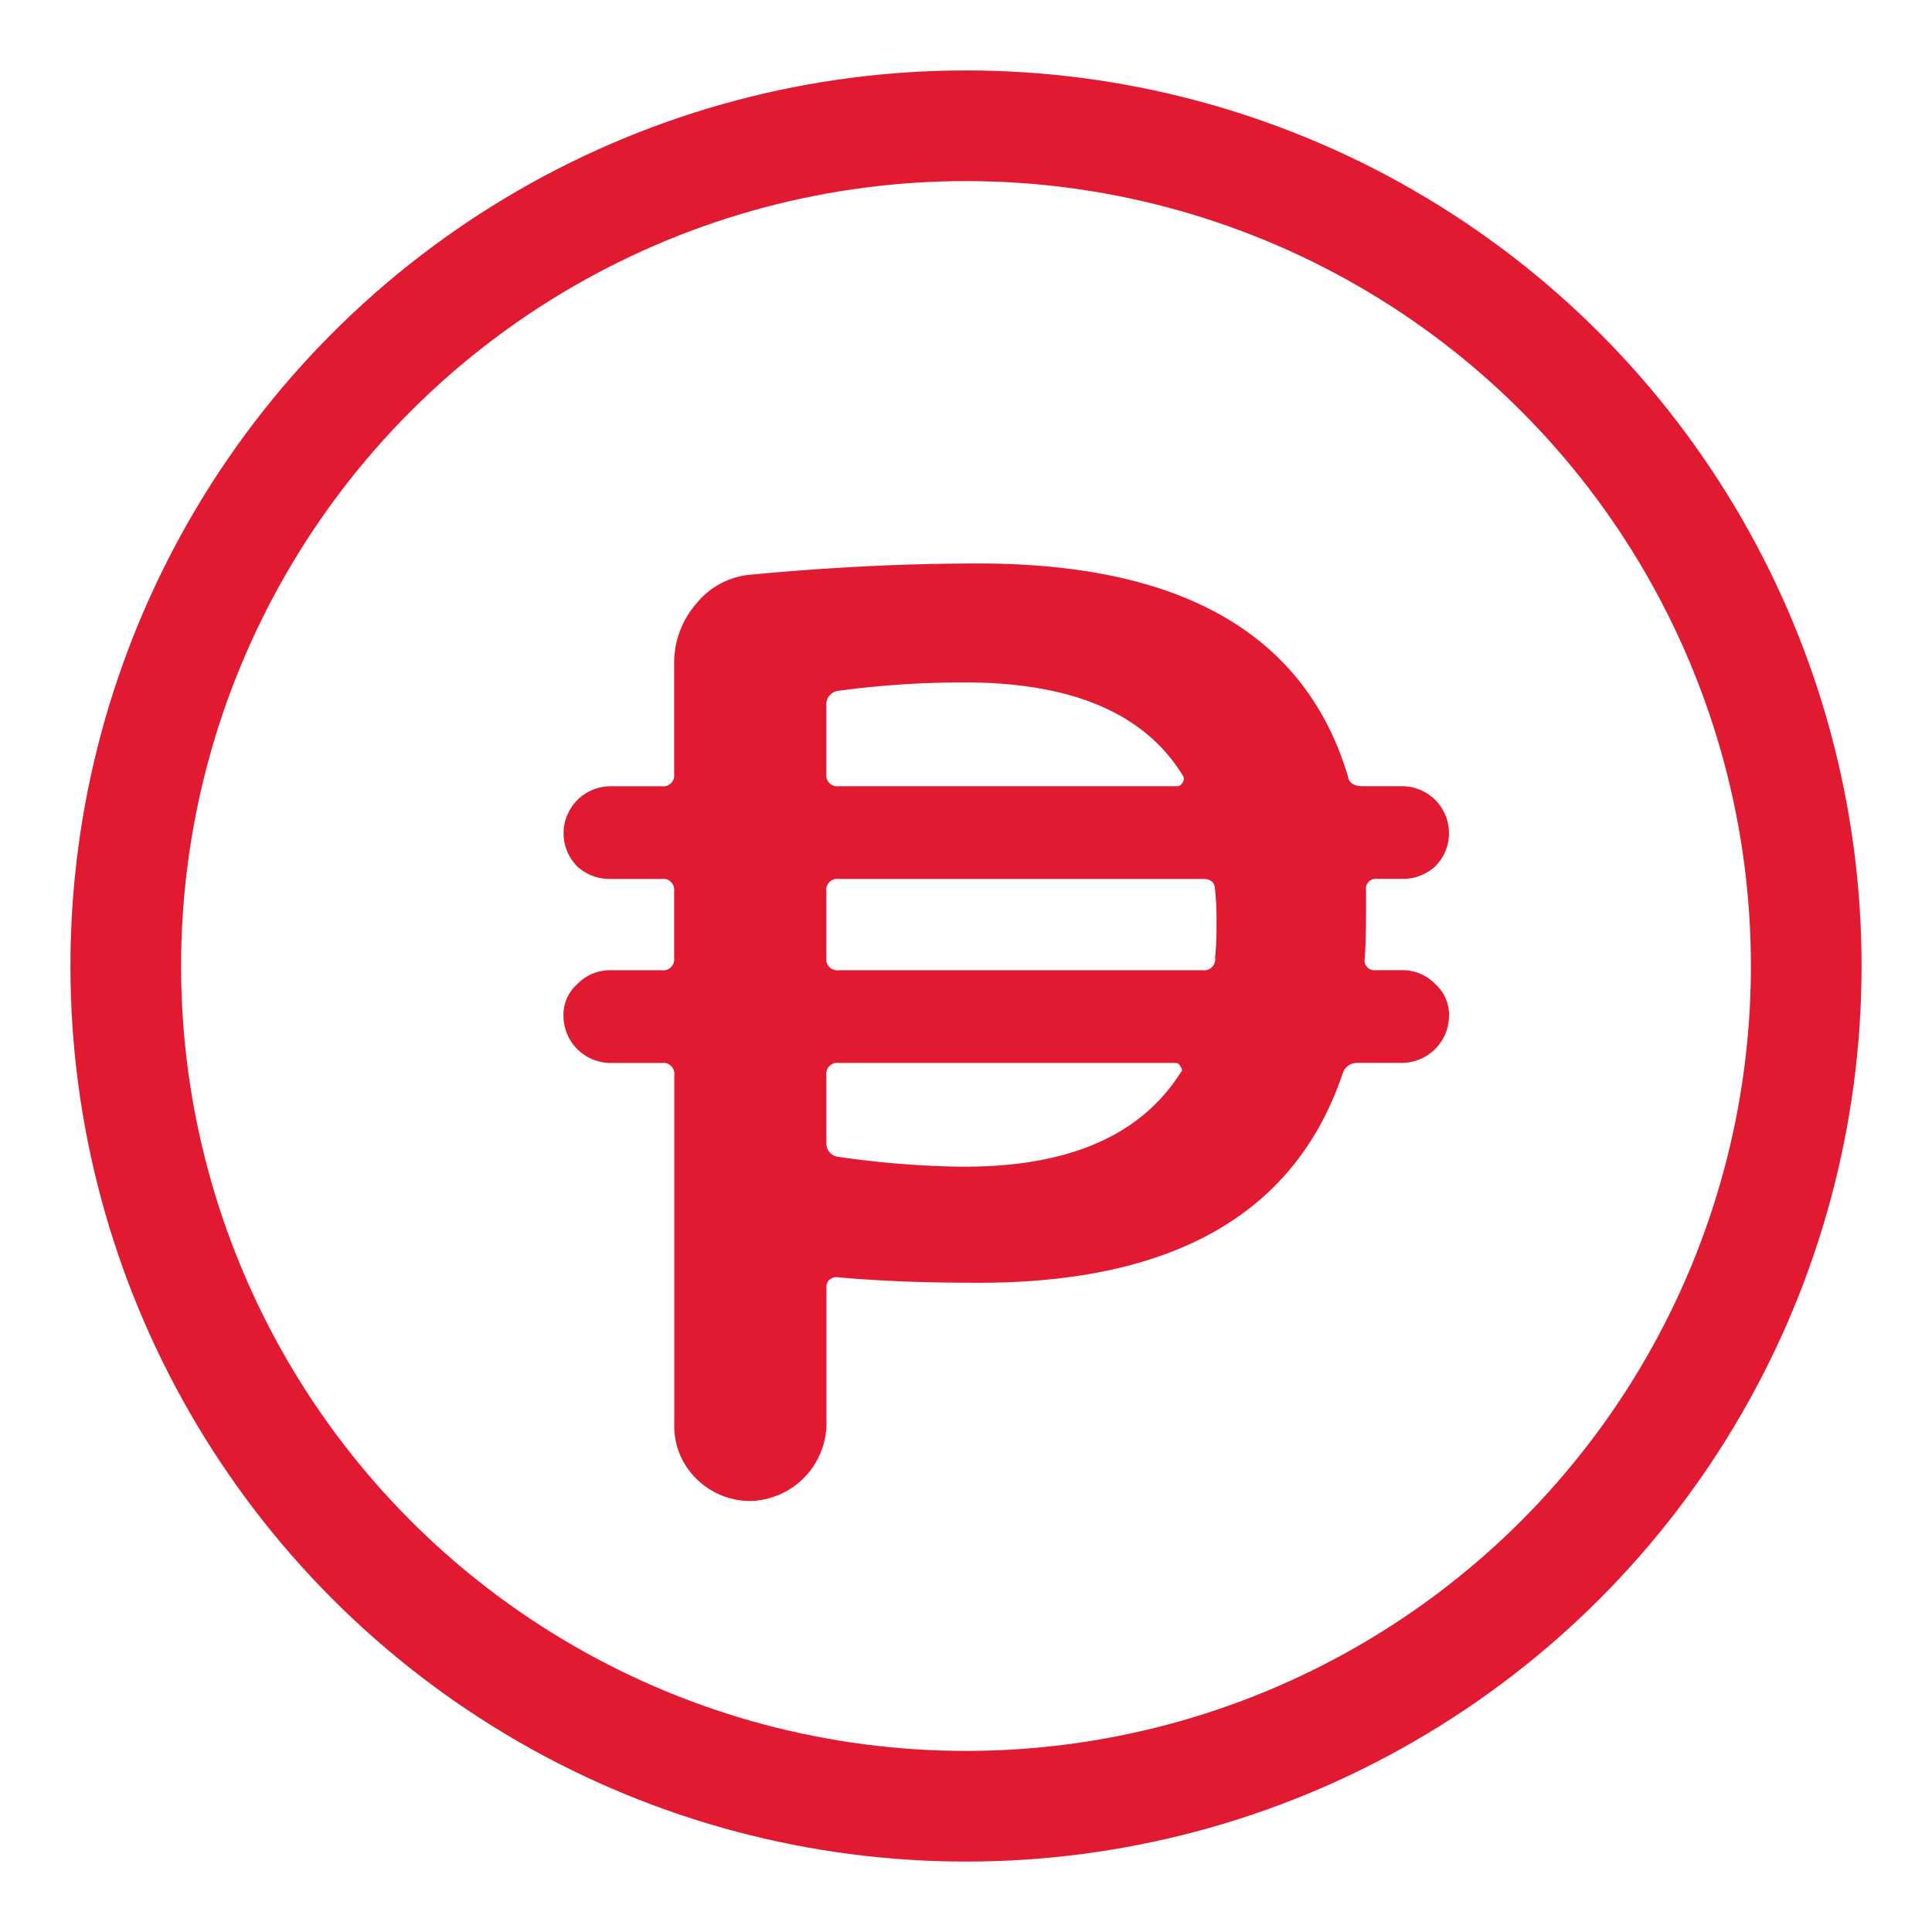 <svg xmlns="http://www.w3.org/2000/svg" width="32" height="32" viewBox="0 0 32 32"><defs><style>.a,.c{fill:none;}.b{fill:#e11931;}.c{stroke:#e11931;stroke-linecap:round;stroke-linejoin:round;stroke-width:1.833px;}.d{stroke:none;}</style></defs><rect class="a" width="32" height="32"/><path class="b" d="M11.354,11.431v1.1a.182.182,0,0,0,.206.206h6.027a.182.182,0,0,0,.206-.206,5.1,5.1,0,0,0,.023-.573,4.818,4.818,0,0,0-.023-.55q0-.183-.206-.183H11.56A.182.182,0,0,0,11.354,11.431Zm0-3.094V9.483a.182.182,0,0,0,.206.206h5.592a.092.092,0,0,0,.092-.046.114.114,0,0,0,.023-.115q-.94-1.558-3.621-1.558a15.423,15.423,0,0,0-2.085.138A.224.224,0,0,0,11.354,8.337Zm2.292,7.654q2.59,0,3.575-1.558a.057.057,0,0,0,0-.092.09.09,0,0,0-.092-.069H11.56a.182.182,0,0,0-.206.206V15.6a.224.224,0,0,0,.206.229A15.513,15.513,0,0,0,13.646,15.992ZM7.779,12.737h.848a.182.182,0,0,0,.206-.206v-1.1a.182.182,0,0,0-.206-.206H7.779a.794.794,0,0,1-.55-.206.779.779,0,0,1,.55-1.329h.848a.182.182,0,0,0,.206-.206V7.65A1.489,1.489,0,0,1,9.2,6.665a1.3,1.3,0,0,1,.917-.481Q12.064,6,13.875,6q5.065,0,6.119,3.529.023.16.252.16h.642a.778.778,0,0,1,.55,1.329.794.794,0,0,1-.55.206h-.412a.162.162,0,0,0-.183.183v.321q0,.573-.023.825a.162.162,0,0,0,.183.183h.435a.75.75,0,0,1,.55.229.677.677,0,0,1,.229.527.782.782,0,0,1-.779.779h-.733a.252.252,0,0,0-.252.183q-1.169,3.46-6.027,3.46-1.352,0-2.337-.092a.162.162,0,0,0-.183.183v2.263a1.292,1.292,0,0,1-1.26,1.26,1.267,1.267,0,0,1-.894-.367,1.216,1.216,0,0,1-.367-.894V14.479a.182.182,0,0,0-.206-.206H7.779A.782.782,0,0,1,7,13.494a.677.677,0,0,1,.229-.527A.75.75,0,0,1,7.779,12.737Z" transform="translate(2.333 3.333)"/><g class="c" transform="translate(3 3)"><circle class="d" cx="13" cy="13" r="13"/><circle class="a" cx="13" cy="13" r="13.917"/></g></svg>